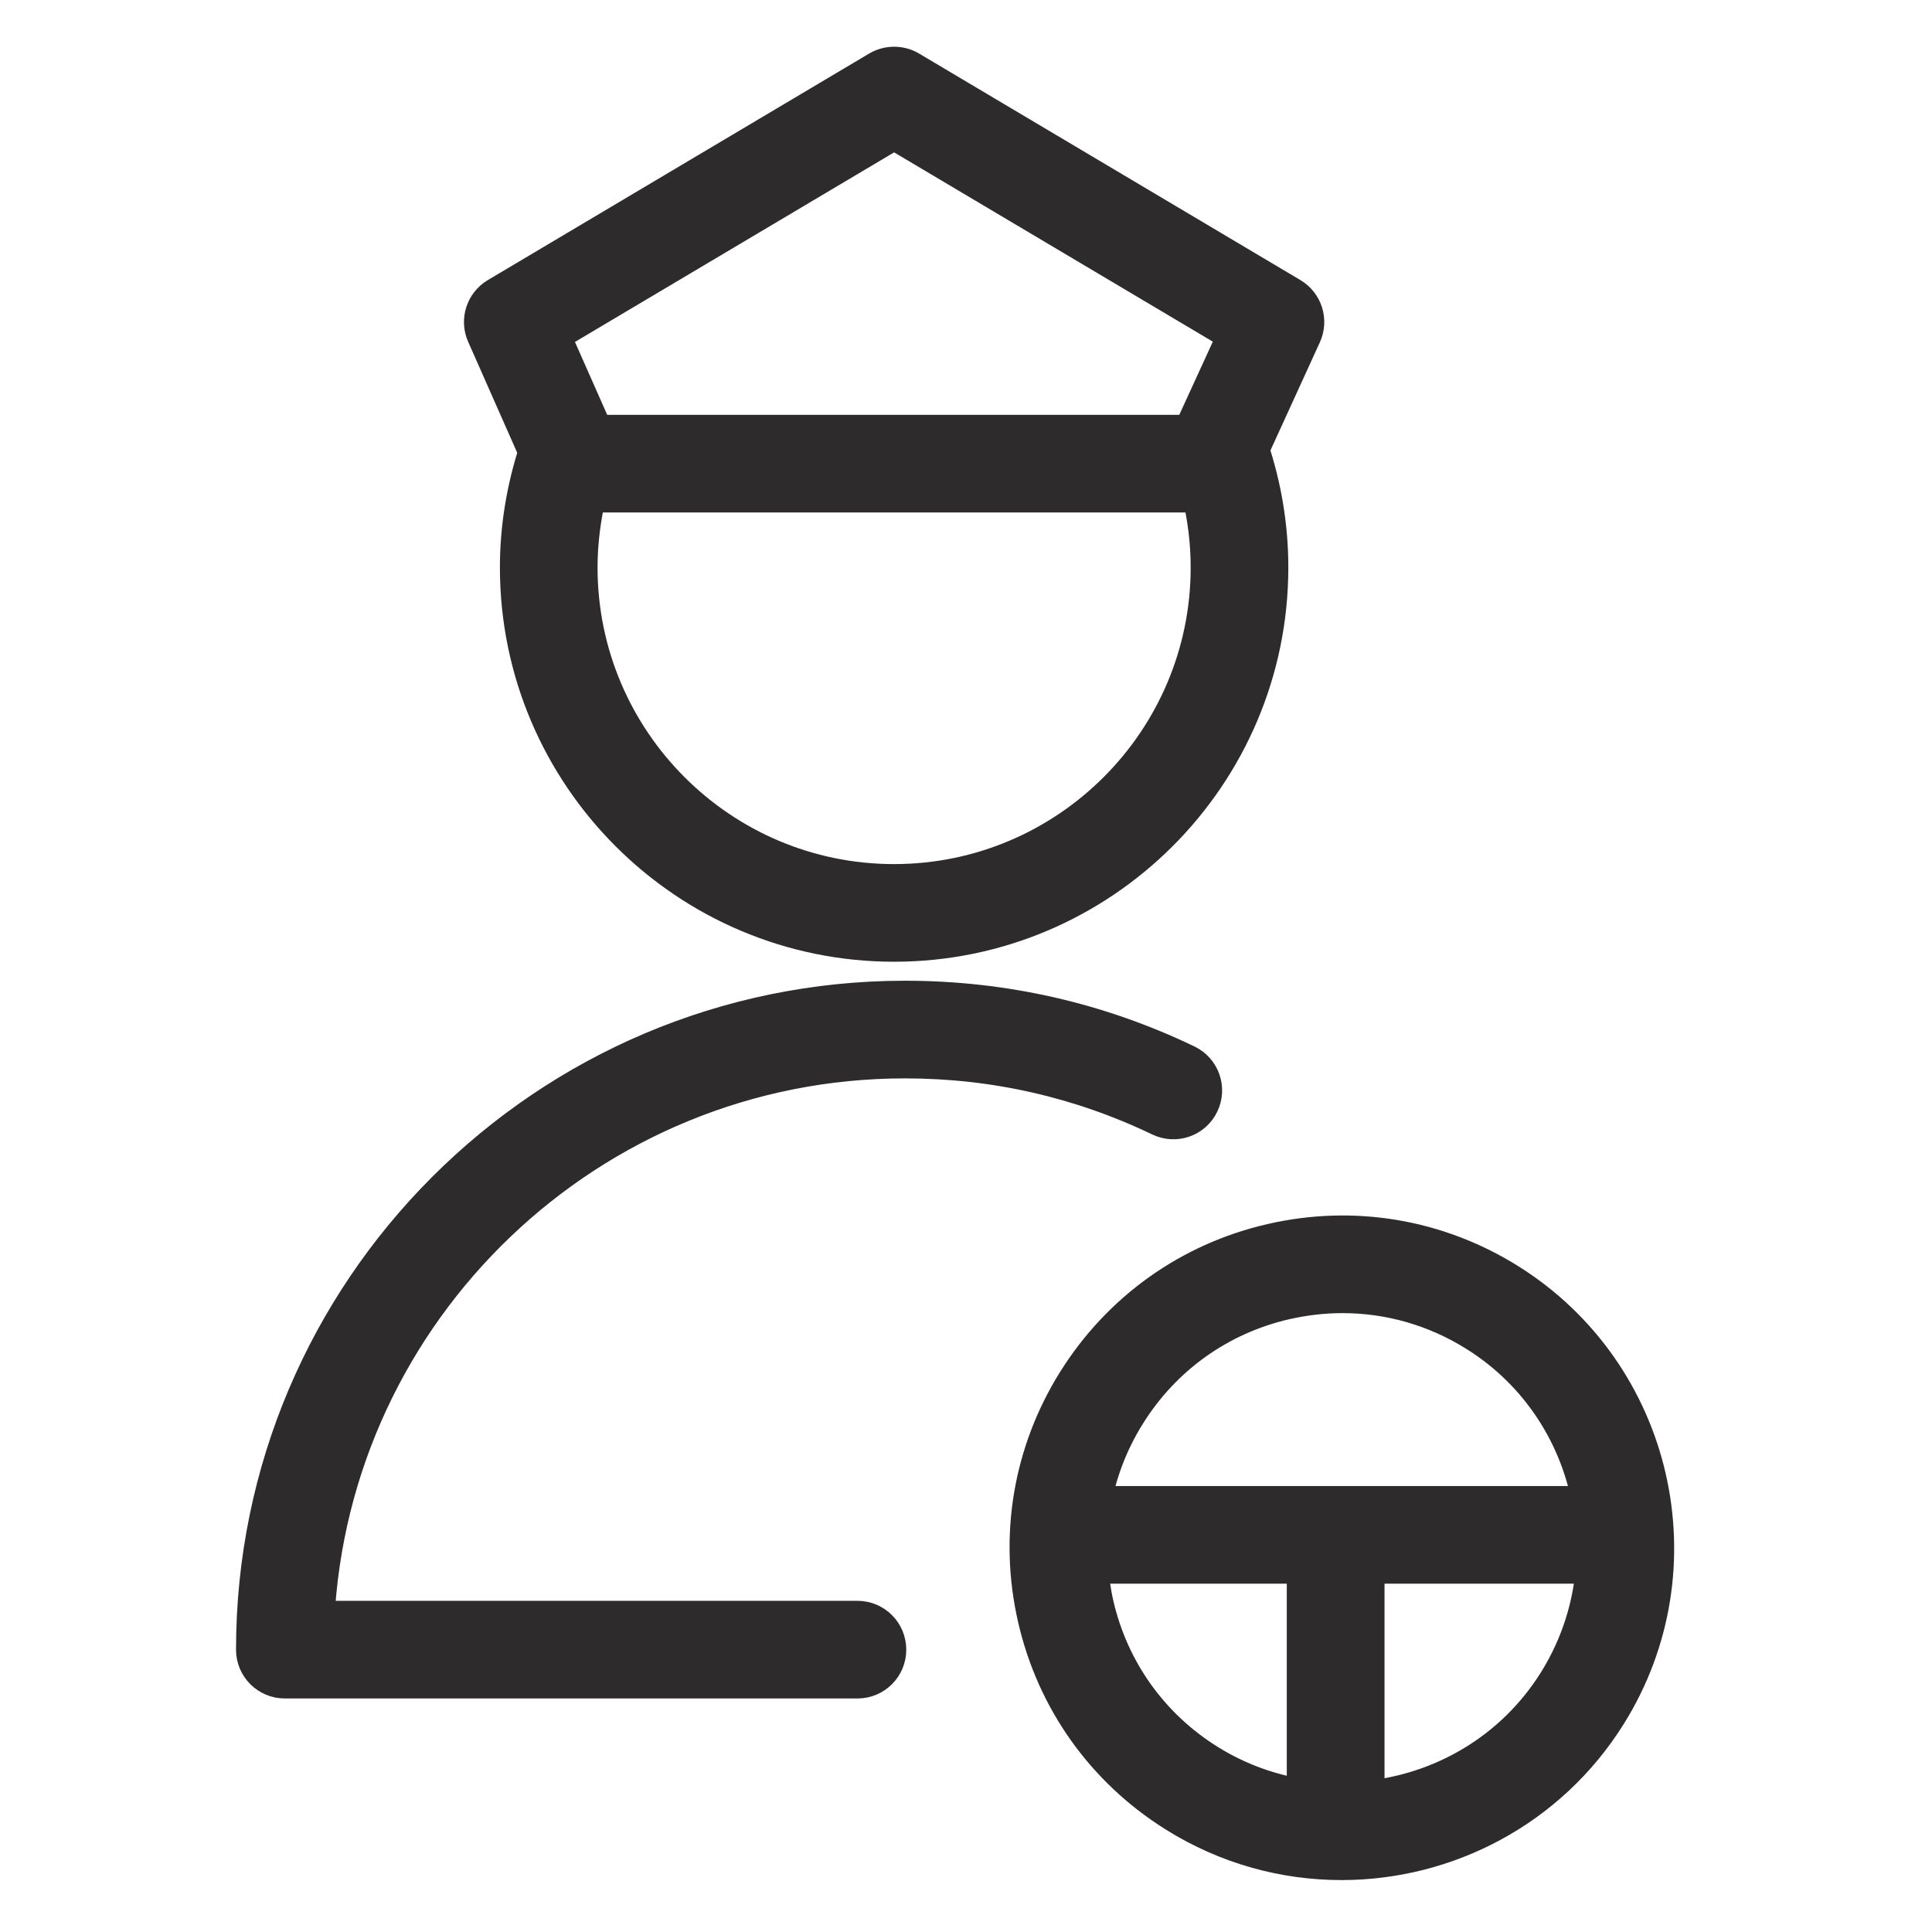 <svg width="24" height="24" viewBox="0 0 24 24" fill="none" xmlns="http://www.w3.org/2000/svg">
<path d="M11.242 13.146C12.356 13.146 13.425 13.389 14.421 13.867C14.599 13.953 14.812 13.878 14.896 13.701C14.982 13.523 14.907 13.31 14.73 13.225C13.637 12.7 12.463 12.433 11.242 12.433C6.798 12.433 3.182 16.049 3.182 20.493C3.182 20.69 3.341 20.849 3.538 20.849H10.652C10.849 20.849 11.008 20.69 11.008 20.493C11.008 20.296 10.849 20.136 10.652 20.136H3.903C4.089 16.25 7.31 13.146 11.242 13.146Z" fill="#2D2B2B" stroke="#2D2B2B" stroke-width="0.5"/>
<path d="M6.692 5.61C6.541 6.074 6.46 6.557 6.46 7.049C6.46 9.612 8.544 11.697 11.106 11.697C13.669 11.697 15.754 9.612 15.754 7.049C15.754 6.546 15.672 6.053 15.514 5.58L16.168 4.149C16.244 3.983 16.183 3.787 16.026 3.694L11.289 0.88C11.177 0.814 11.037 0.814 10.925 0.88L6.188 3.694C6.033 3.786 5.971 3.98 6.044 4.144L6.692 5.61ZM11.106 10.984C8.937 10.984 7.173 9.219 7.173 7.049C7.173 6.731 7.214 6.417 7.288 6.111C7.301 6.112 7.312 6.116 7.325 6.116H14.928C15.002 6.42 15.041 6.732 15.041 7.049C15.041 9.219 13.276 10.984 11.106 10.984ZM11.107 1.602L15.387 4.144L14.81 5.403H7.38L6.824 4.146L11.107 1.602Z" fill="#2D2B2B" stroke="#2D2B2B" stroke-width="0.5"/>
<path d="M18.727 15.94C17.848 15.391 16.809 15.217 15.799 15.45C14.79 15.682 13.932 16.295 13.382 17.173C12.833 18.051 12.659 19.09 12.892 20.099C13.124 21.108 13.736 21.966 14.614 22.515C15.252 22.915 15.963 23.105 16.665 23.105C17.958 23.105 19.224 22.459 19.958 21.285C21.092 19.472 20.539 17.074 18.727 15.94ZM13.987 17.551C14.435 16.834 15.136 16.334 15.96 16.144C16.198 16.09 16.439 16.062 16.677 16.062C17.264 16.062 17.84 16.226 18.349 16.545H18.349C19.148 17.045 19.644 17.846 19.788 18.71H13.547C13.614 18.304 13.761 17.911 13.987 17.551ZM13.586 19.939C13.547 19.768 13.525 19.595 13.514 19.423H16.235V22.36C15.806 22.301 15.383 22.155 14.992 21.911C14.275 21.463 13.776 20.763 13.586 19.939ZM19.354 20.907C18.808 21.78 17.903 22.291 16.949 22.376V19.423H19.829C19.798 19.934 19.643 20.444 19.354 20.907Z" fill="#2D2B2B" stroke="#2D2B2B" stroke-width="0.5"/>
</svg>
